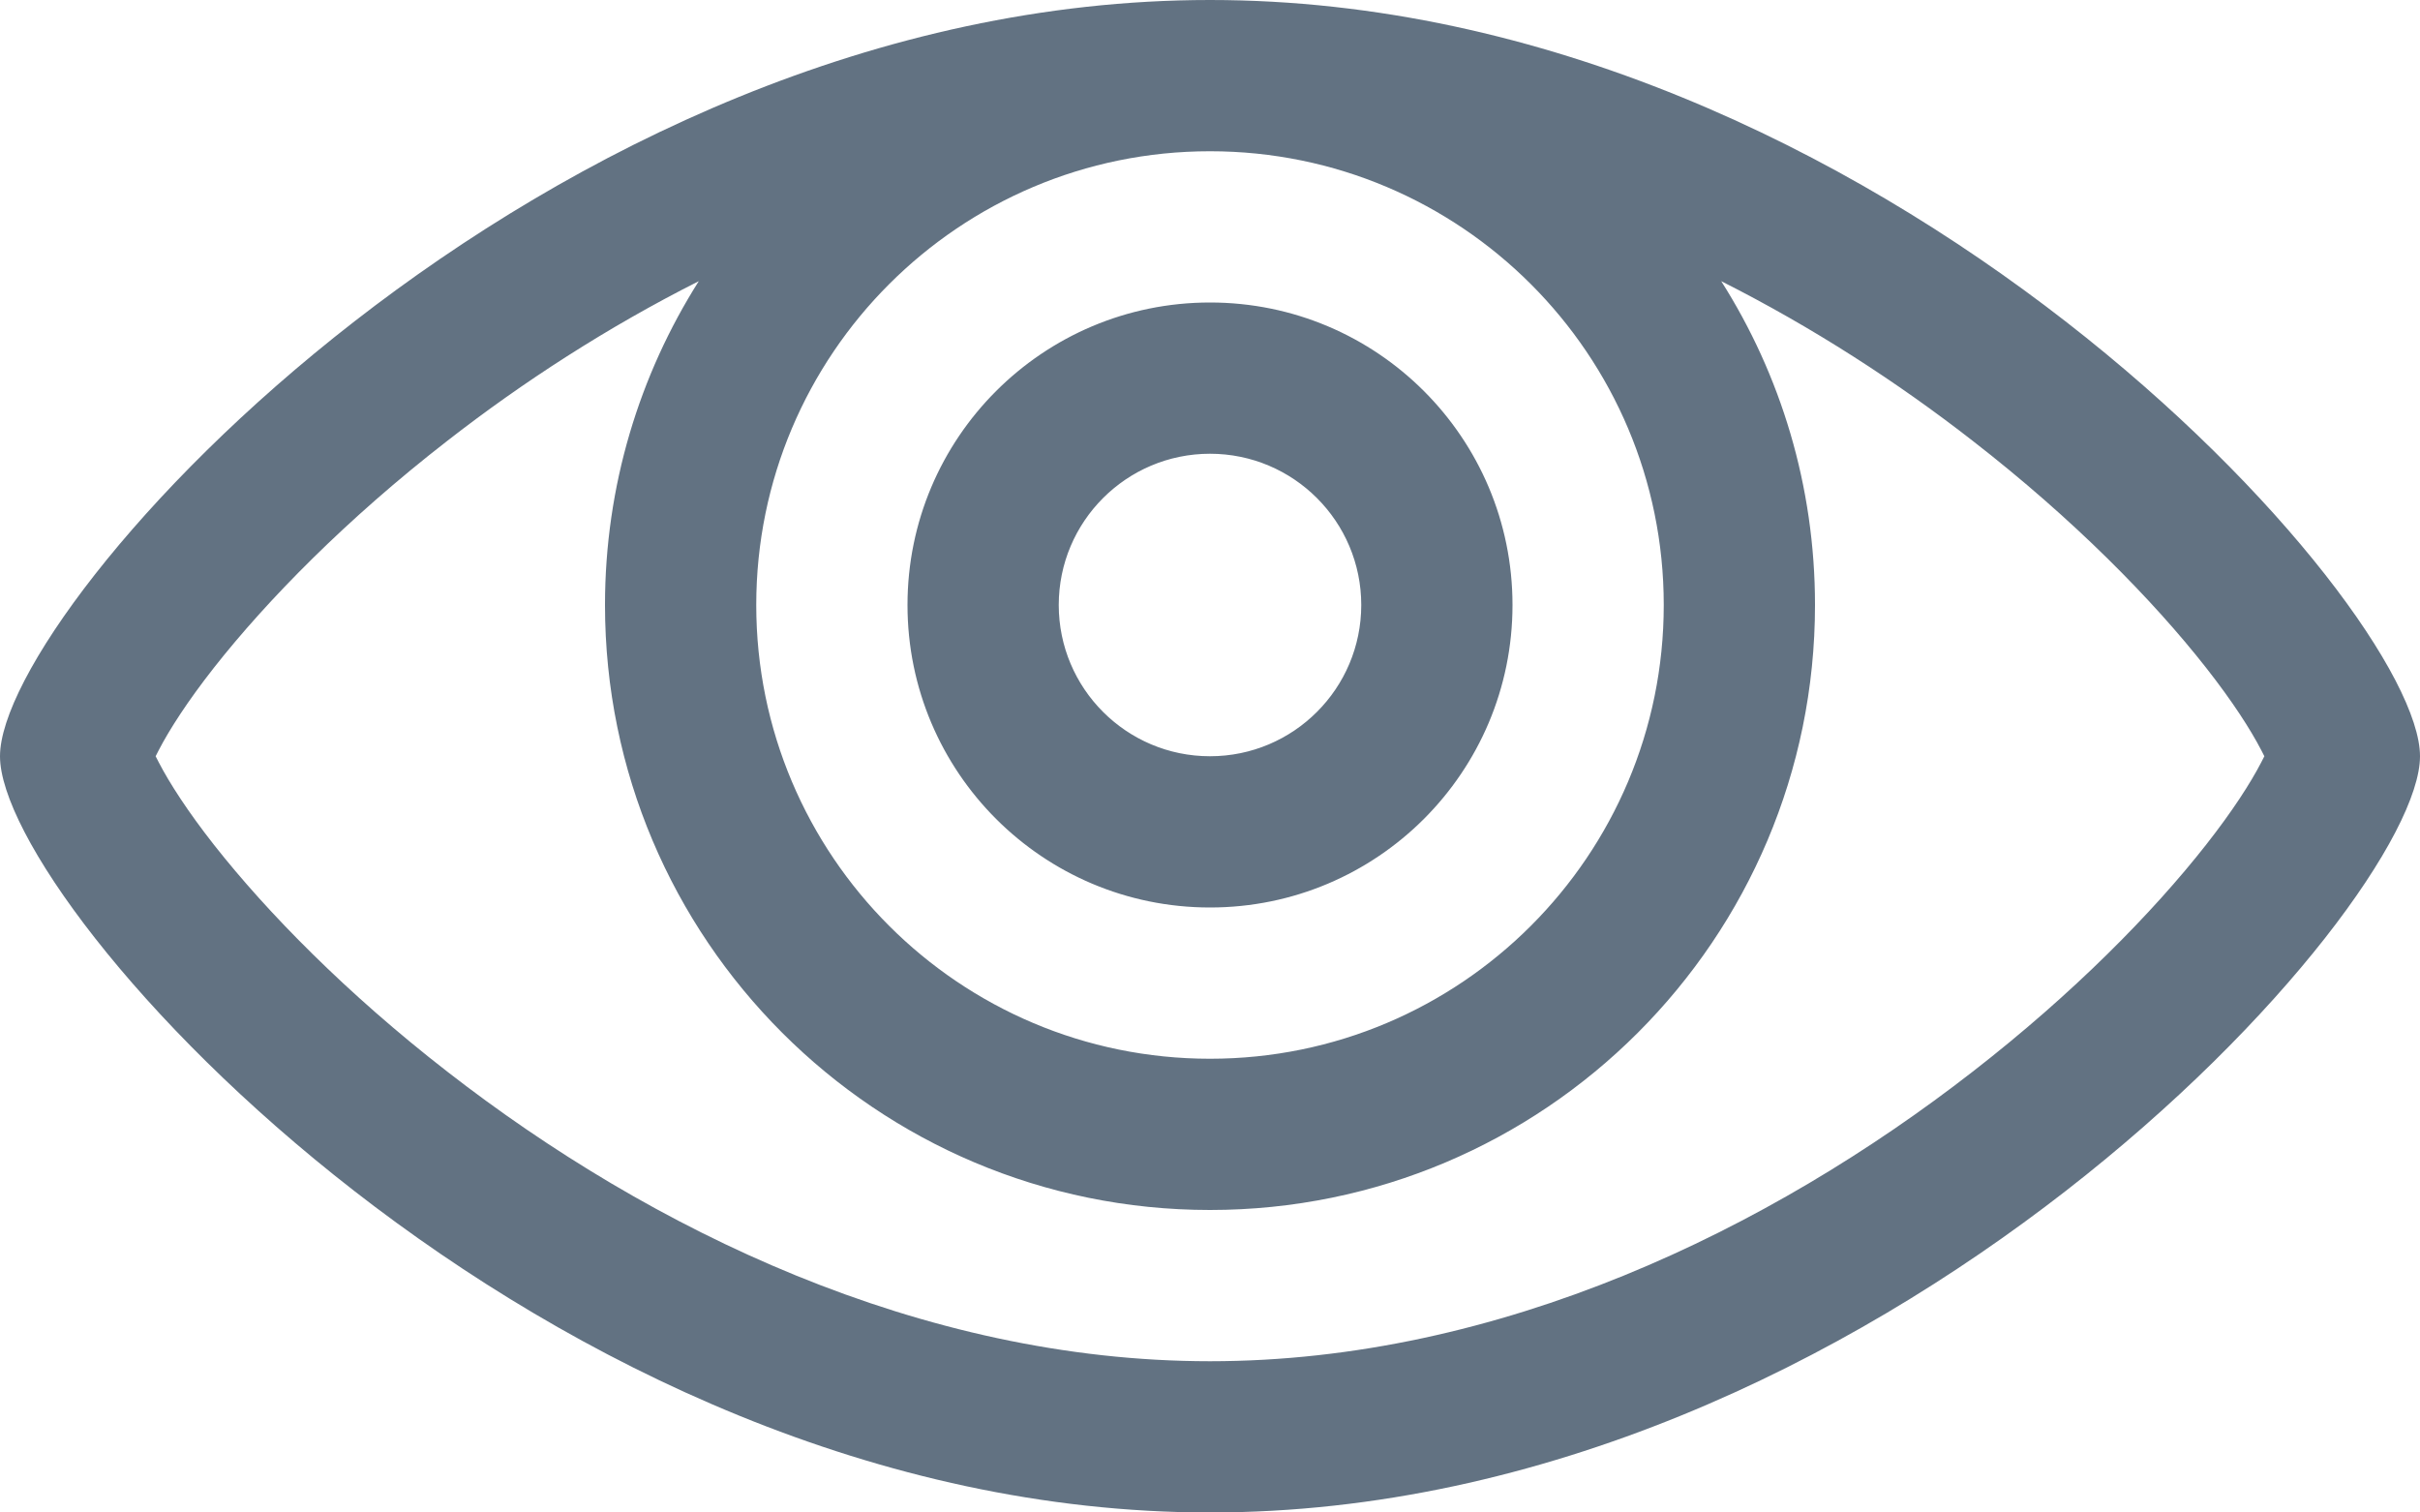 <svg width="16" height="10" viewBox="0 0 16 10" fill="none" xmlns="http://www.w3.org/2000/svg">
<path fill-rule="evenodd" clip-rule="evenodd" d="M14.971 5C14.965 4.988 14.958 4.974 14.95 4.959C14.88 4.824 14.761 4.638 14.585 4.414C14.235 3.968 13.708 3.431 13.043 2.915C12.545 2.527 11.985 2.164 11.38 1.859C11.773 2.478 12 3.213 12 4C12 6.209 10.209 8 8 8C5.791 8 4 6.209 4 4C4 3.213 4.228 2.478 4.62 1.859C4.015 2.164 3.455 2.527 2.957 2.915C2.292 3.431 1.766 3.968 1.415 4.414C1.239 4.638 1.12 4.824 1.05 4.959C1.042 4.974 1.035 4.988 1.029 5C1.035 5.012 1.042 5.026 1.05 5.041C1.12 5.176 1.239 5.362 1.415 5.586C1.766 6.032 2.292 6.569 2.957 7.085C4.298 8.128 6.087 9 8 9C9.913 9 11.702 8.128 13.043 7.085C13.708 6.569 14.235 6.032 14.585 5.586C14.761 5.362 14.88 5.176 14.95 5.041C14.958 5.026 14.965 5.012 14.971 5ZM16 5C16 4 12.418 0 8 0C3.582 0 0 4 0 5C0 6 3.582 10 8 10C12.418 10 16 6 16 5ZM11 4C11 2.343 9.657 1 8 1C6.343 1 5 2.343 5 4C5 5.657 6.343 7 8 7C9.657 7 11 5.657 11 4ZM9 4C9 4.552 8.552 5 8 5C7.448 5 7 4.552 7 4C7 3.448 7.448 3 8 3C8.552 3 9 3.448 9 4ZM10 4C10 5.105 9.105 6 8 6C6.895 6 6 5.105 6 4C6 2.895 6.895 2 8 2C9.105 2 10 2.895 10 4Z" fill="#627282"/>
</svg>

